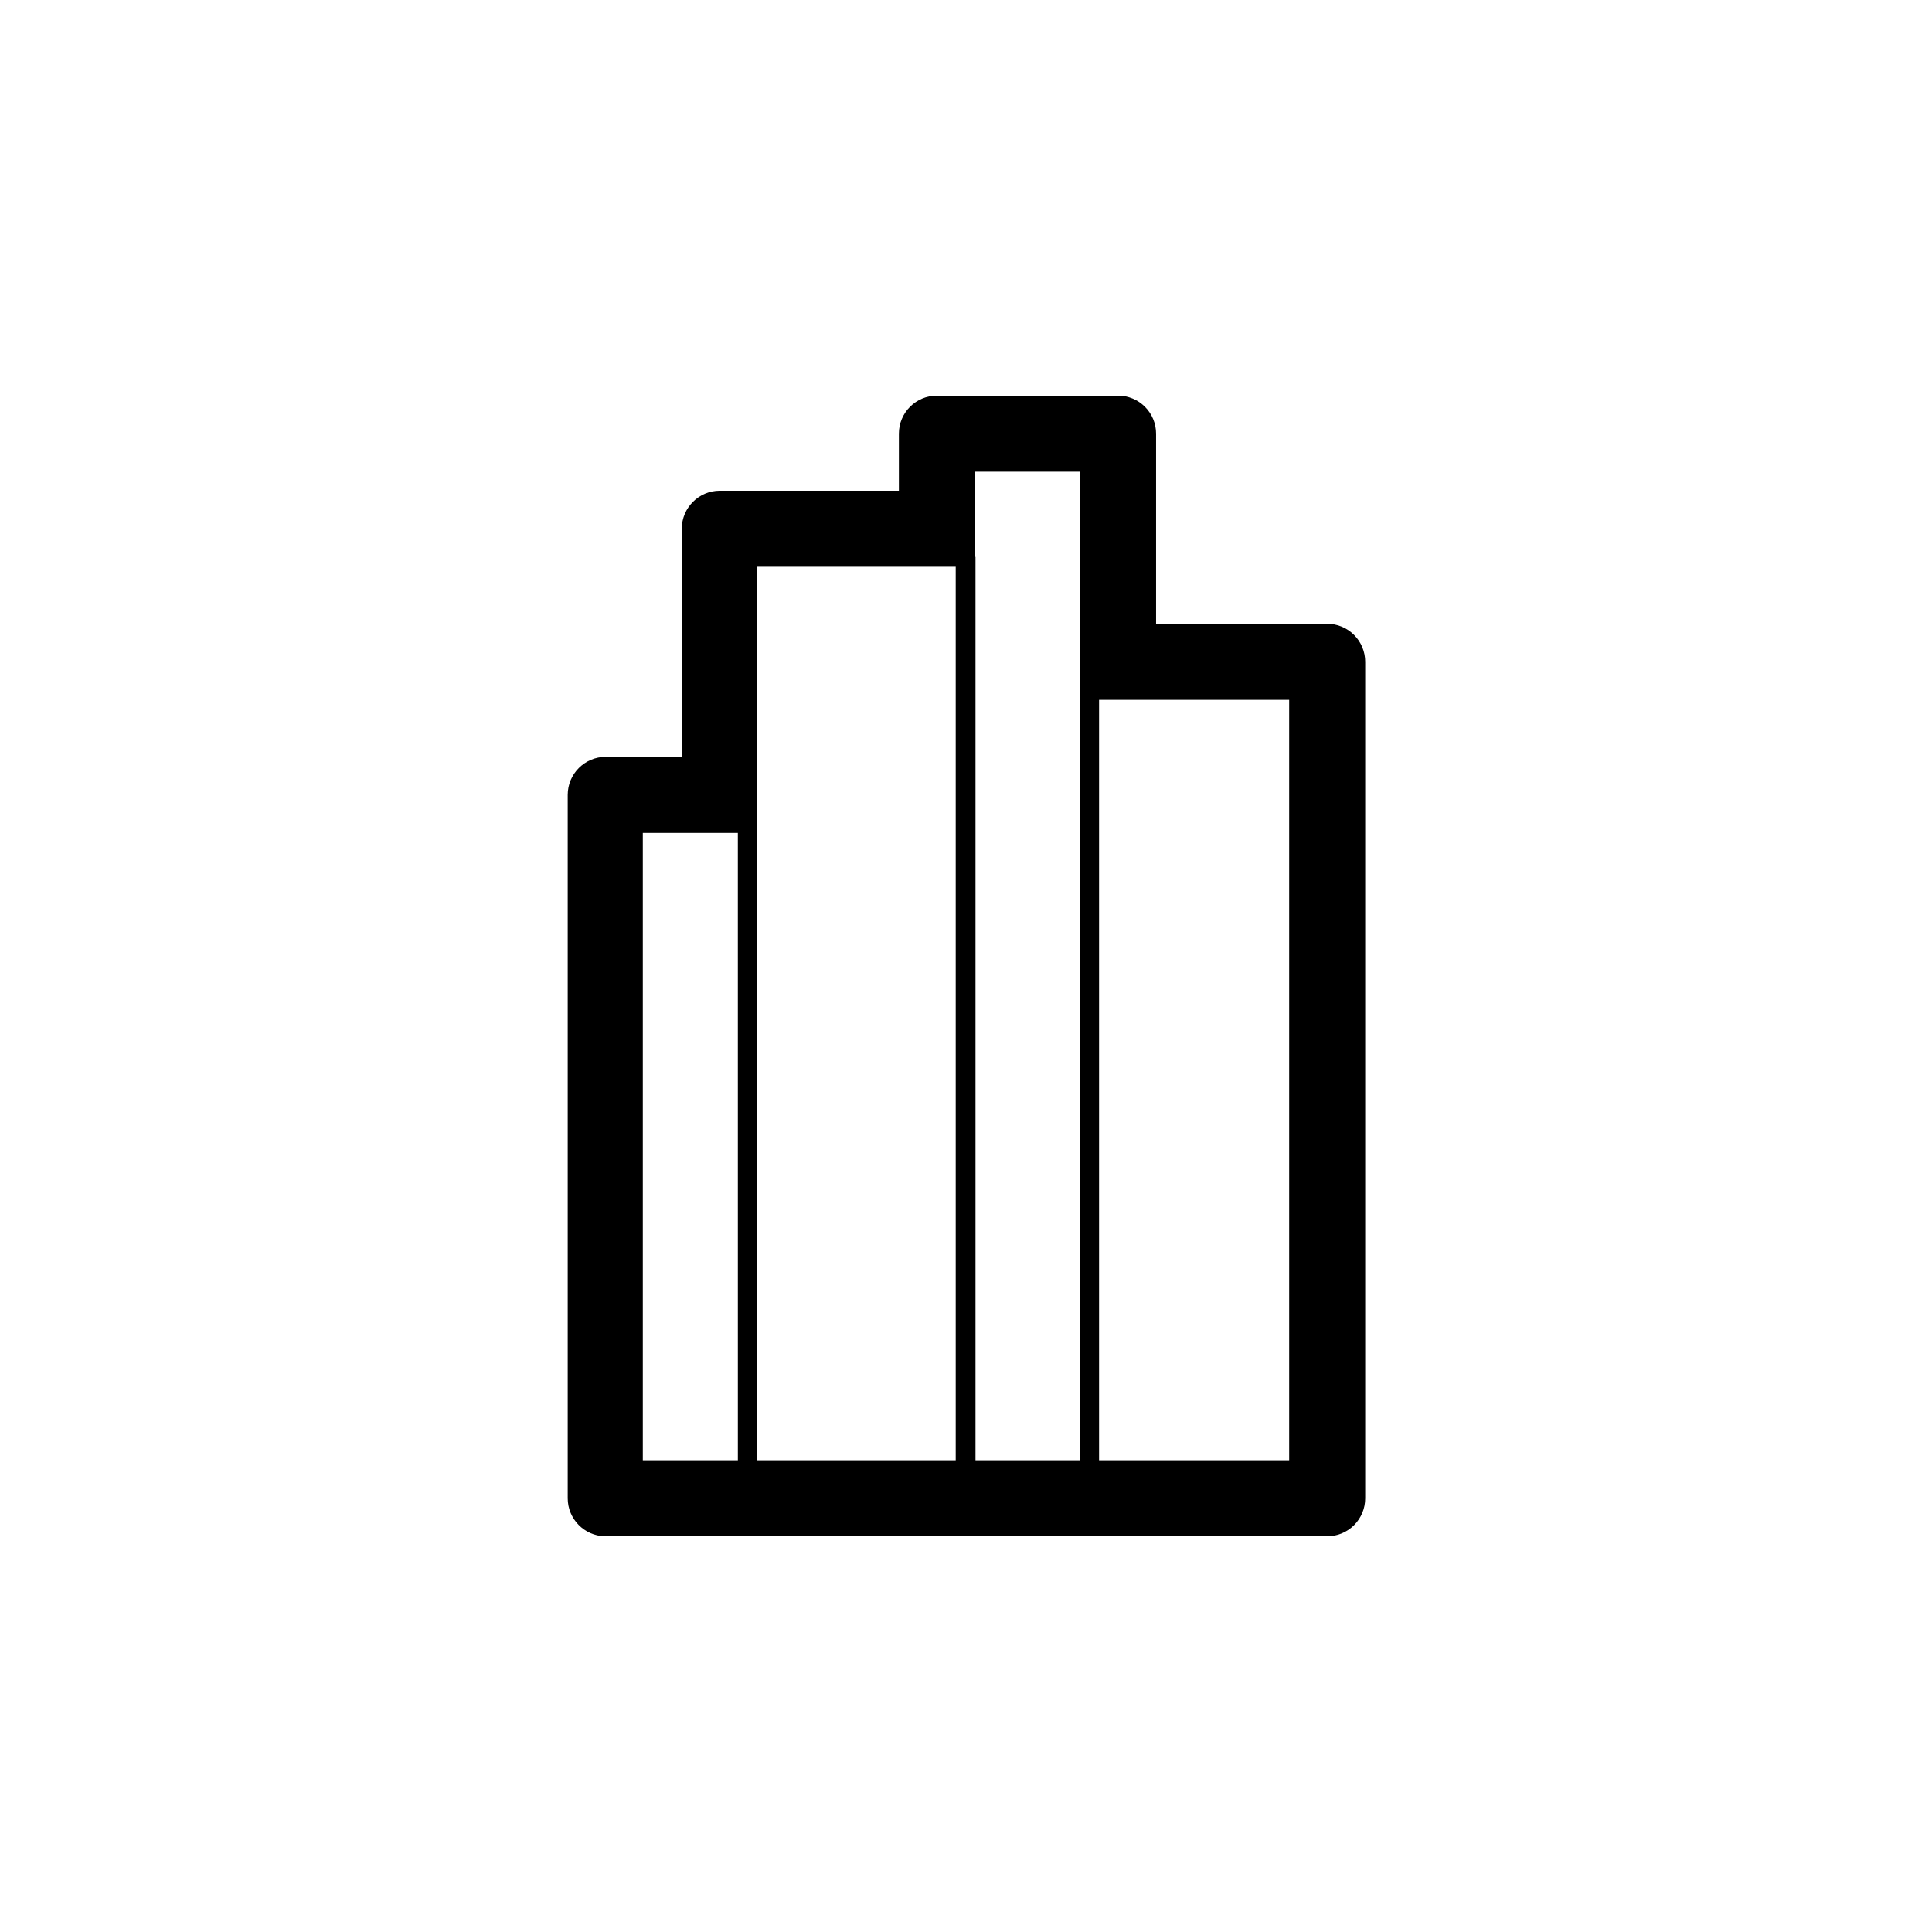 <?xml version="1.0" encoding="UTF-8"?>
<!-- Uploaded to: SVG Repo, www.svgrepo.com, Generator: SVG Repo Mixer Tools -->
<svg fill="#000000" width="800px" height="800px" version="1.1" viewBox="144 144 512 512" xmlns="http://www.w3.org/2000/svg">
 <path d="m304.27 551.14h191.45c2.672 0 5.234-1.062 7.125-2.949 1.891-1.891 2.949-4.453 2.949-7.125v-221.68c0-2.676-1.059-5.238-2.949-7.125-1.891-1.891-4.453-2.953-7.125-2.953h-45.344v-50.379c0-2.676-1.062-5.238-2.949-7.125-1.891-1.891-4.453-2.953-7.125-2.953h-48.016c-5.562 0-10.074 4.512-10.074 10.078v15.113h-47.461c-5.562 0-10.074 4.512-10.074 10.074v60.457h-20.152c-5.566 0-10.078 4.512-10.078 10.078v186.41c0 5.465 4.359 9.938 9.824 10.074zm35.266-186.41 0.004 166.26h-25.191v-166.26zm5.039-2.519v-68.012h52.699v236.79h-52.699zm141.07 168.78h-50.379v-201.52h50.379zm-83.328-239.41v-22.57h27.91v261.98h-27.711v-239.41z"/>
</svg>